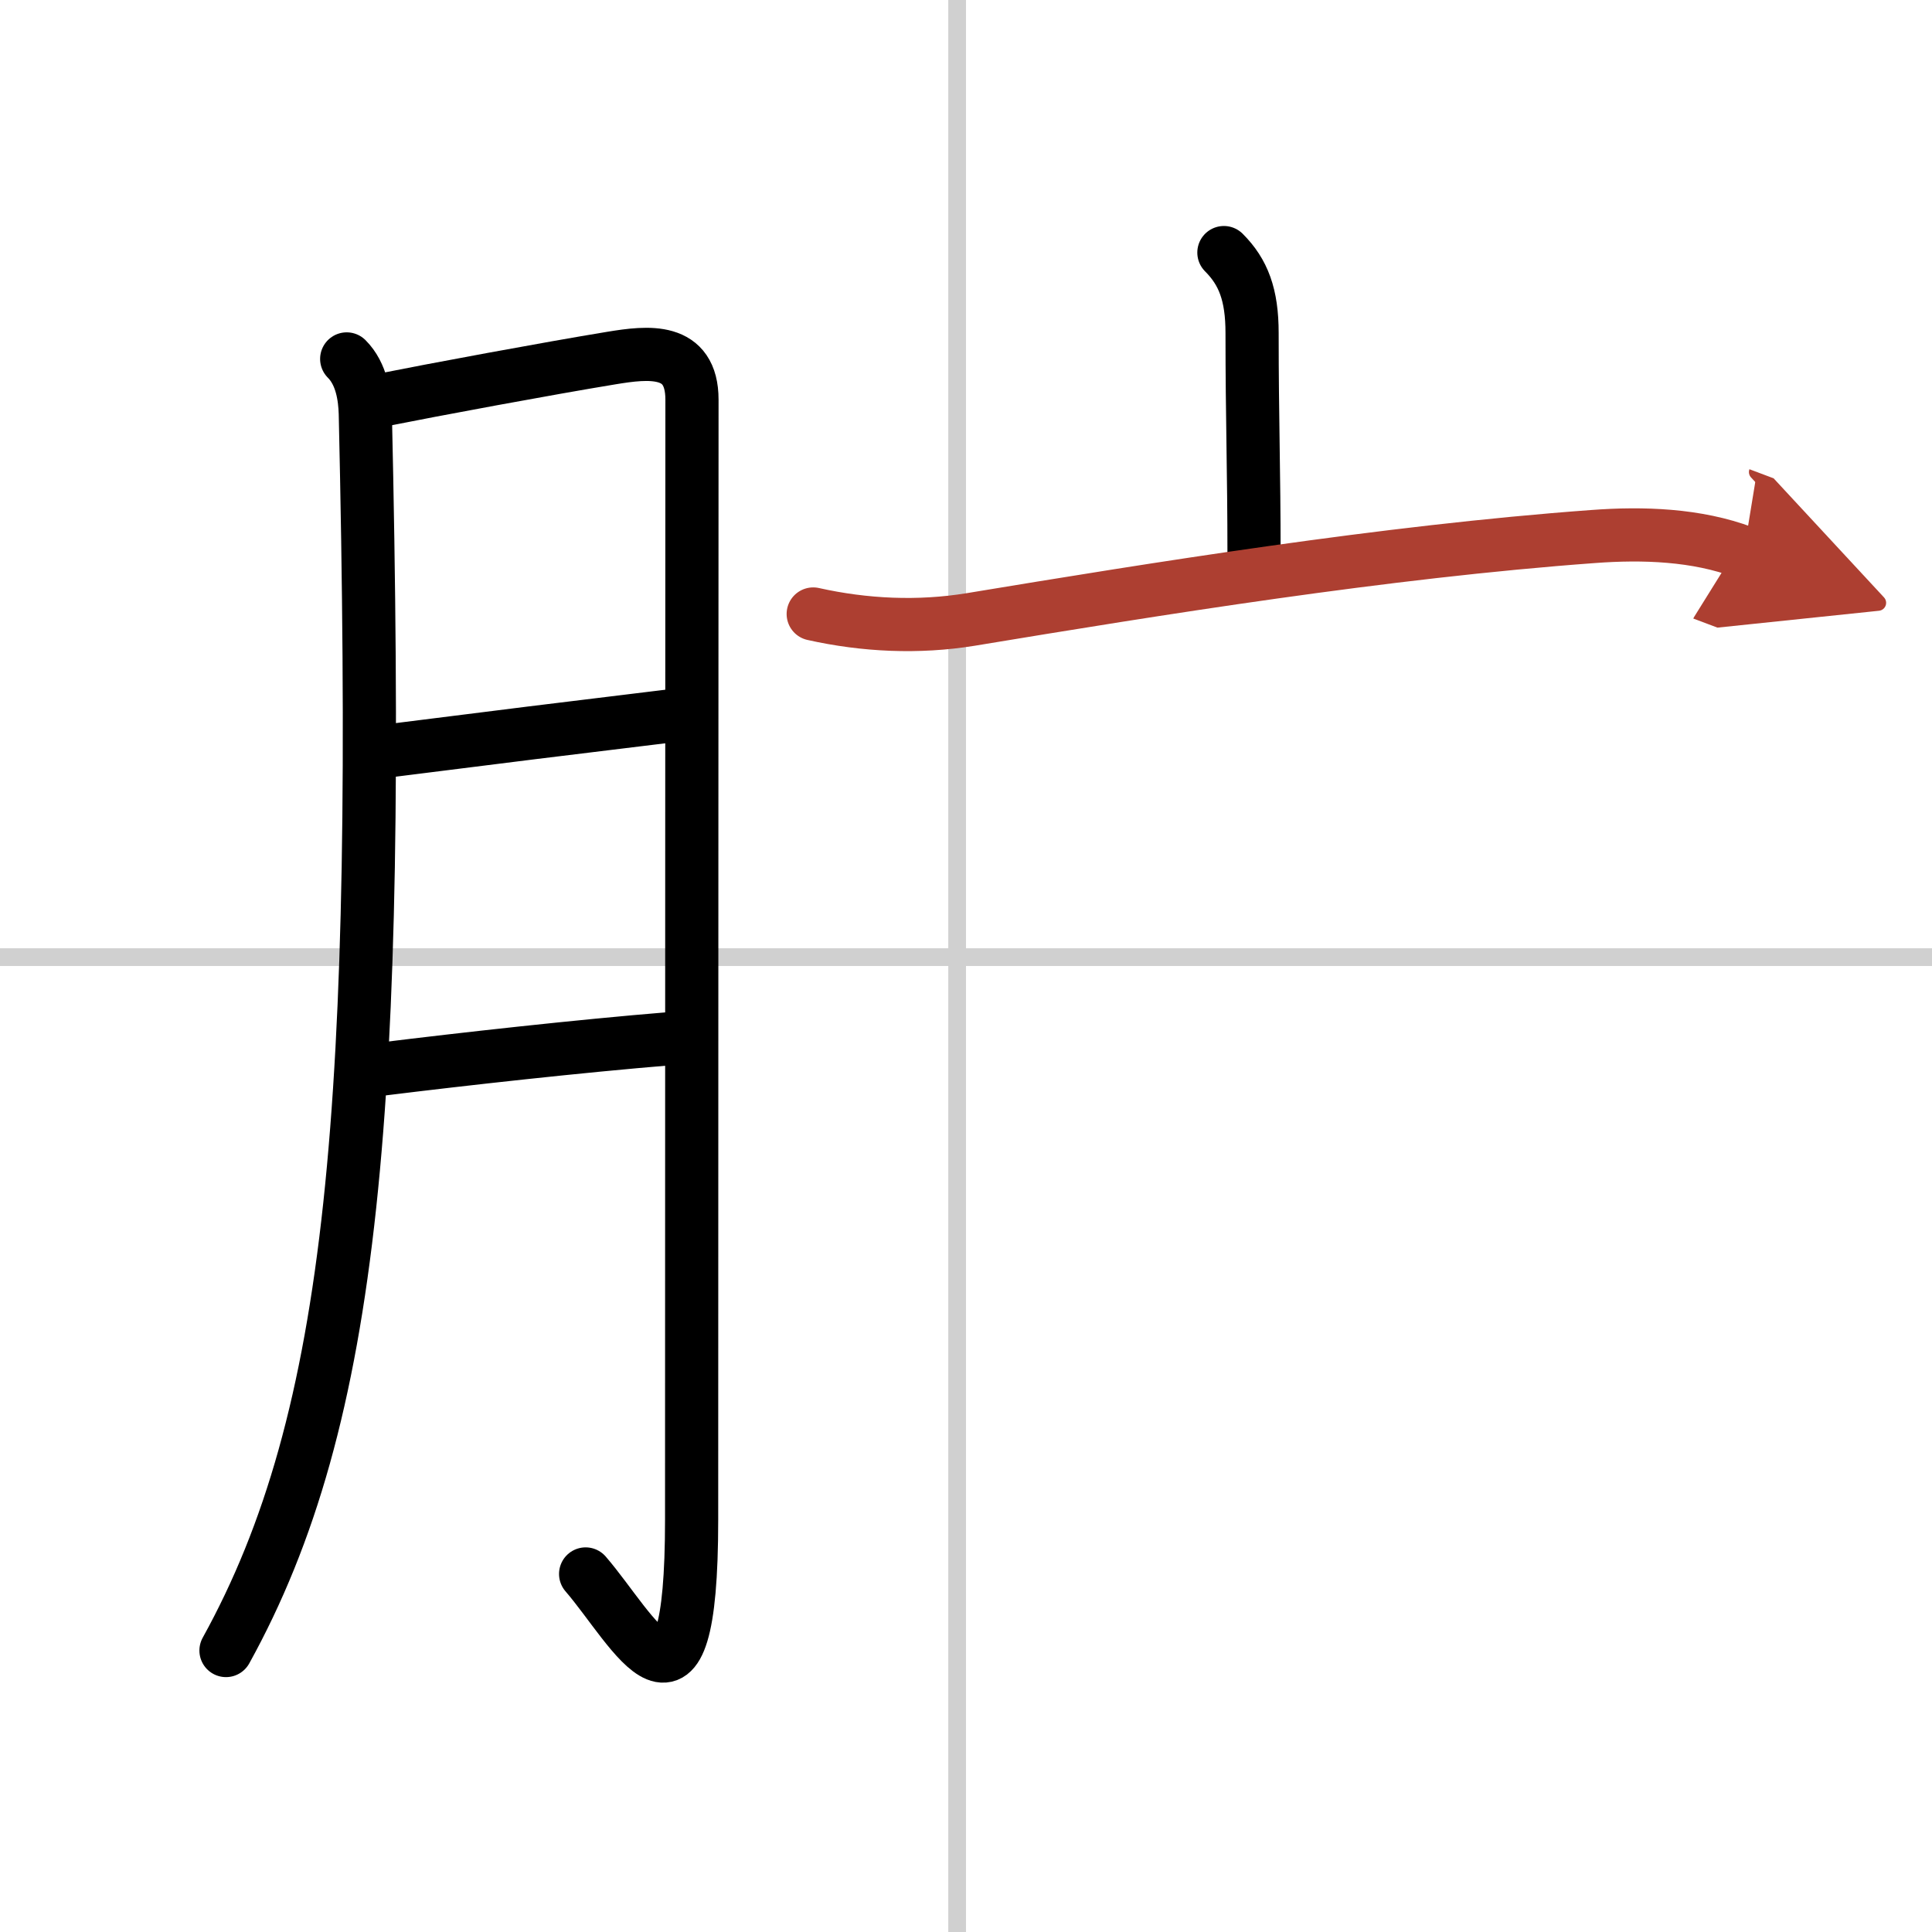 <svg width="400" height="400" viewBox="0 0 109 109" xmlns="http://www.w3.org/2000/svg"><defs><marker id="a" markerWidth="4" orient="auto" refX="1" refY="5" viewBox="0 0 10 10"><polyline points="0 0 10 5 0 10 1 5" fill="#ad3f31" stroke="#ad3f31"/></marker></defs><g fill="none" stroke="#000" stroke-linecap="round" stroke-linejoin="round" stroke-width="3"><rect width="100%" height="100%" fill="#fff" stroke="#fff"/><line x1="54" x2="54" y2="109" stroke="#d0d0d0" stroke-width="1"/><line x2="109" y1="54" y2="54" stroke="#d0d0d0" stroke-width="1"/><path d="M19.56,20.25c0.85,0.85,1.02,2.14,1.05,3.08C21.5,62.5,20,80,12.75,93.12"/><path d="m21.4 22.6c3.1-0.62 9.51-1.81 13.1-2.4 2.07-0.34 4.54-0.63 4.54 2.35 0 3.26-0.02 44.67-0.02 63.18 0 13.08-3.25 6.23-5.98 3.07"/><path d="m22.15 42.33c5.12-0.65 10.69-1.34 15.5-1.92"/><path d="m21.59 60.31c4.53-0.56 11.08-1.29 16.21-1.71"/><path d="m69.05 14.25c1.1 1.1 1.59 2.38 1.59 4.54 0 4.86 0.11 7.71 0.11 12.5"/><path d="m45.88 34.64c2.91 0.65 5.93 0.79 8.88 0.31 10.41-1.72 23.36-3.82 35.12-4.68 2.81-0.21 5.84-0.11 8.5 0.89" marker-end="url(#a)" stroke="#ad3f31"/></g></svg>

